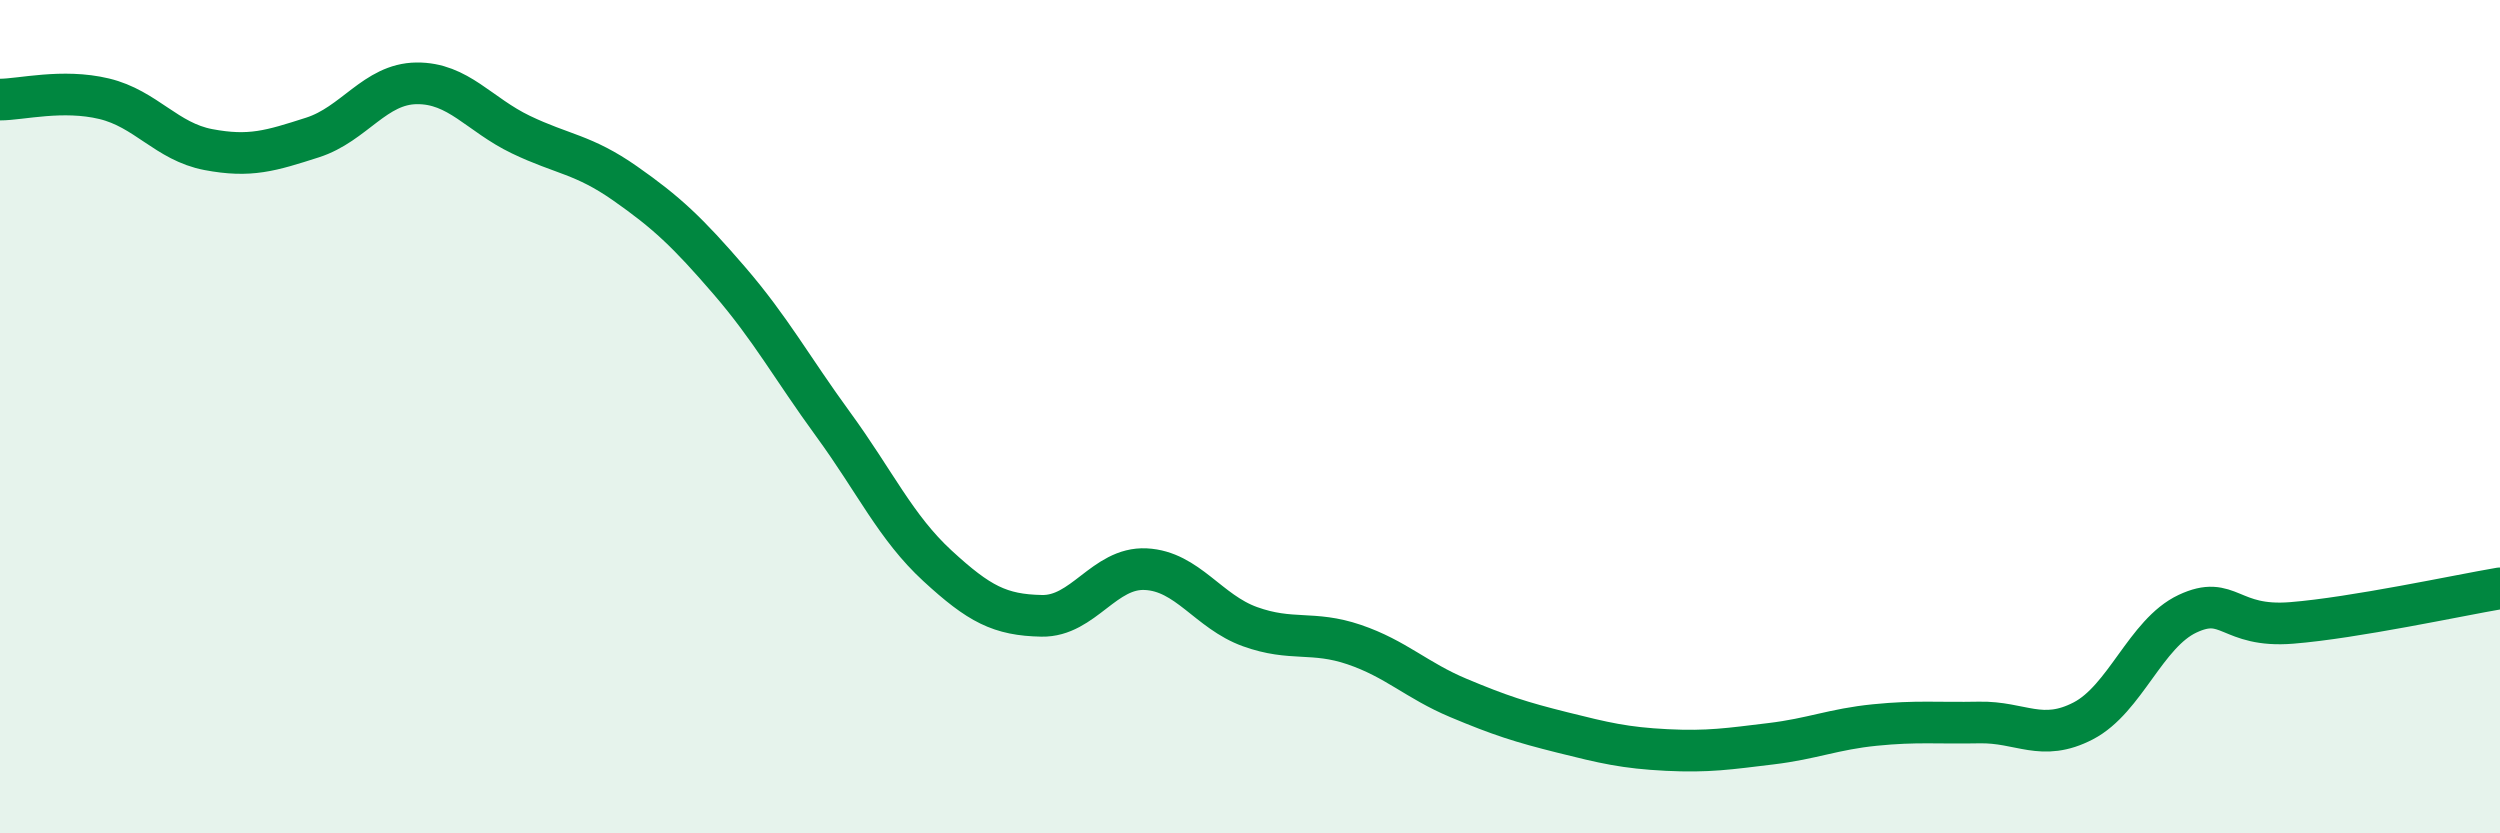 
    <svg width="60" height="20" viewBox="0 0 60 20" xmlns="http://www.w3.org/2000/svg">
      <path
        d="M 0,2.39 C 0.5,2.39 1.5,2.13 2.5,2.37 C 3.5,2.61 4,3.4 5,3.59 C 6,3.78 6.5,3.62 7.5,3.3 C 8.5,2.98 9,2.01 10,2 C 11,1.99 11.5,2.75 12.5,3.23 C 13.5,3.71 14,3.7 15,4.4 C 16,5.1 16.5,5.57 17.5,6.73 C 18.5,7.89 19,8.82 20,10.19 C 21,11.56 21.5,12.66 22.5,13.58 C 23.5,14.5 24,14.76 25,14.78 C 26,14.8 26.5,13.61 27.5,13.66 C 28.5,13.71 29,14.68 30,15.04 C 31,15.4 31.5,15.13 32.5,15.47 C 33.5,15.81 34,16.33 35,16.75 C 36,17.17 36.5,17.33 37.5,17.58 C 38.5,17.83 39,17.95 40,18 C 41,18.05 41.5,17.97 42.5,17.85 C 43.5,17.73 44,17.5 45,17.4 C 46,17.3 46.5,17.36 47.5,17.34 C 48.5,17.32 49,17.82 50,17.3 C 51,16.78 51.5,15.2 52.5,14.73 C 53.5,14.26 53.5,15.07 55,14.95 C 56.5,14.83 59,14.29 60,14.12L60 20L0 20Z"
        fill="#008740"
        opacity="0.1"
        stroke-linecap="round"
        stroke-linejoin="round"
      />
      <path
        d="M 0,2.39 C 0.5,2.39 1.5,2.13 2.5,2.37 C 3.5,2.61 4,3.4 5,3.59 C 6,3.78 6.5,3.62 7.5,3.3 C 8.5,2.98 9,2.01 10,2 C 11,1.99 11.5,2.75 12.5,3.23 C 13.5,3.71 14,3.7 15,4.4 C 16,5.1 16.5,5.57 17.5,6.73 C 18.5,7.89 19,8.82 20,10.19 C 21,11.56 21.5,12.66 22.5,13.58 C 23.5,14.5 24,14.76 25,14.78 C 26,14.8 26.5,13.61 27.5,13.66 C 28.5,13.71 29,14.68 30,15.04 C 31,15.4 31.5,15.13 32.5,15.47 C 33.5,15.81 34,16.33 35,16.75 C 36,17.17 36.5,17.33 37.5,17.58 C 38.5,17.83 39,17.95 40,18 C 41,18.05 41.5,17.97 42.5,17.85 C 43.5,17.73 44,17.5 45,17.4 C 46,17.3 46.5,17.36 47.5,17.34 C 48.5,17.32 49,17.82 50,17.3 C 51,16.78 51.5,15.2 52.5,14.73 C 53.5,14.26 53.5,15.07 55,14.95 C 56.5,14.83 59,14.29 60,14.12"
        stroke="#008740"
        stroke-width="1"
        fill="none"
        stroke-linecap="round"
        stroke-linejoin="round"
      />
    </svg>
  